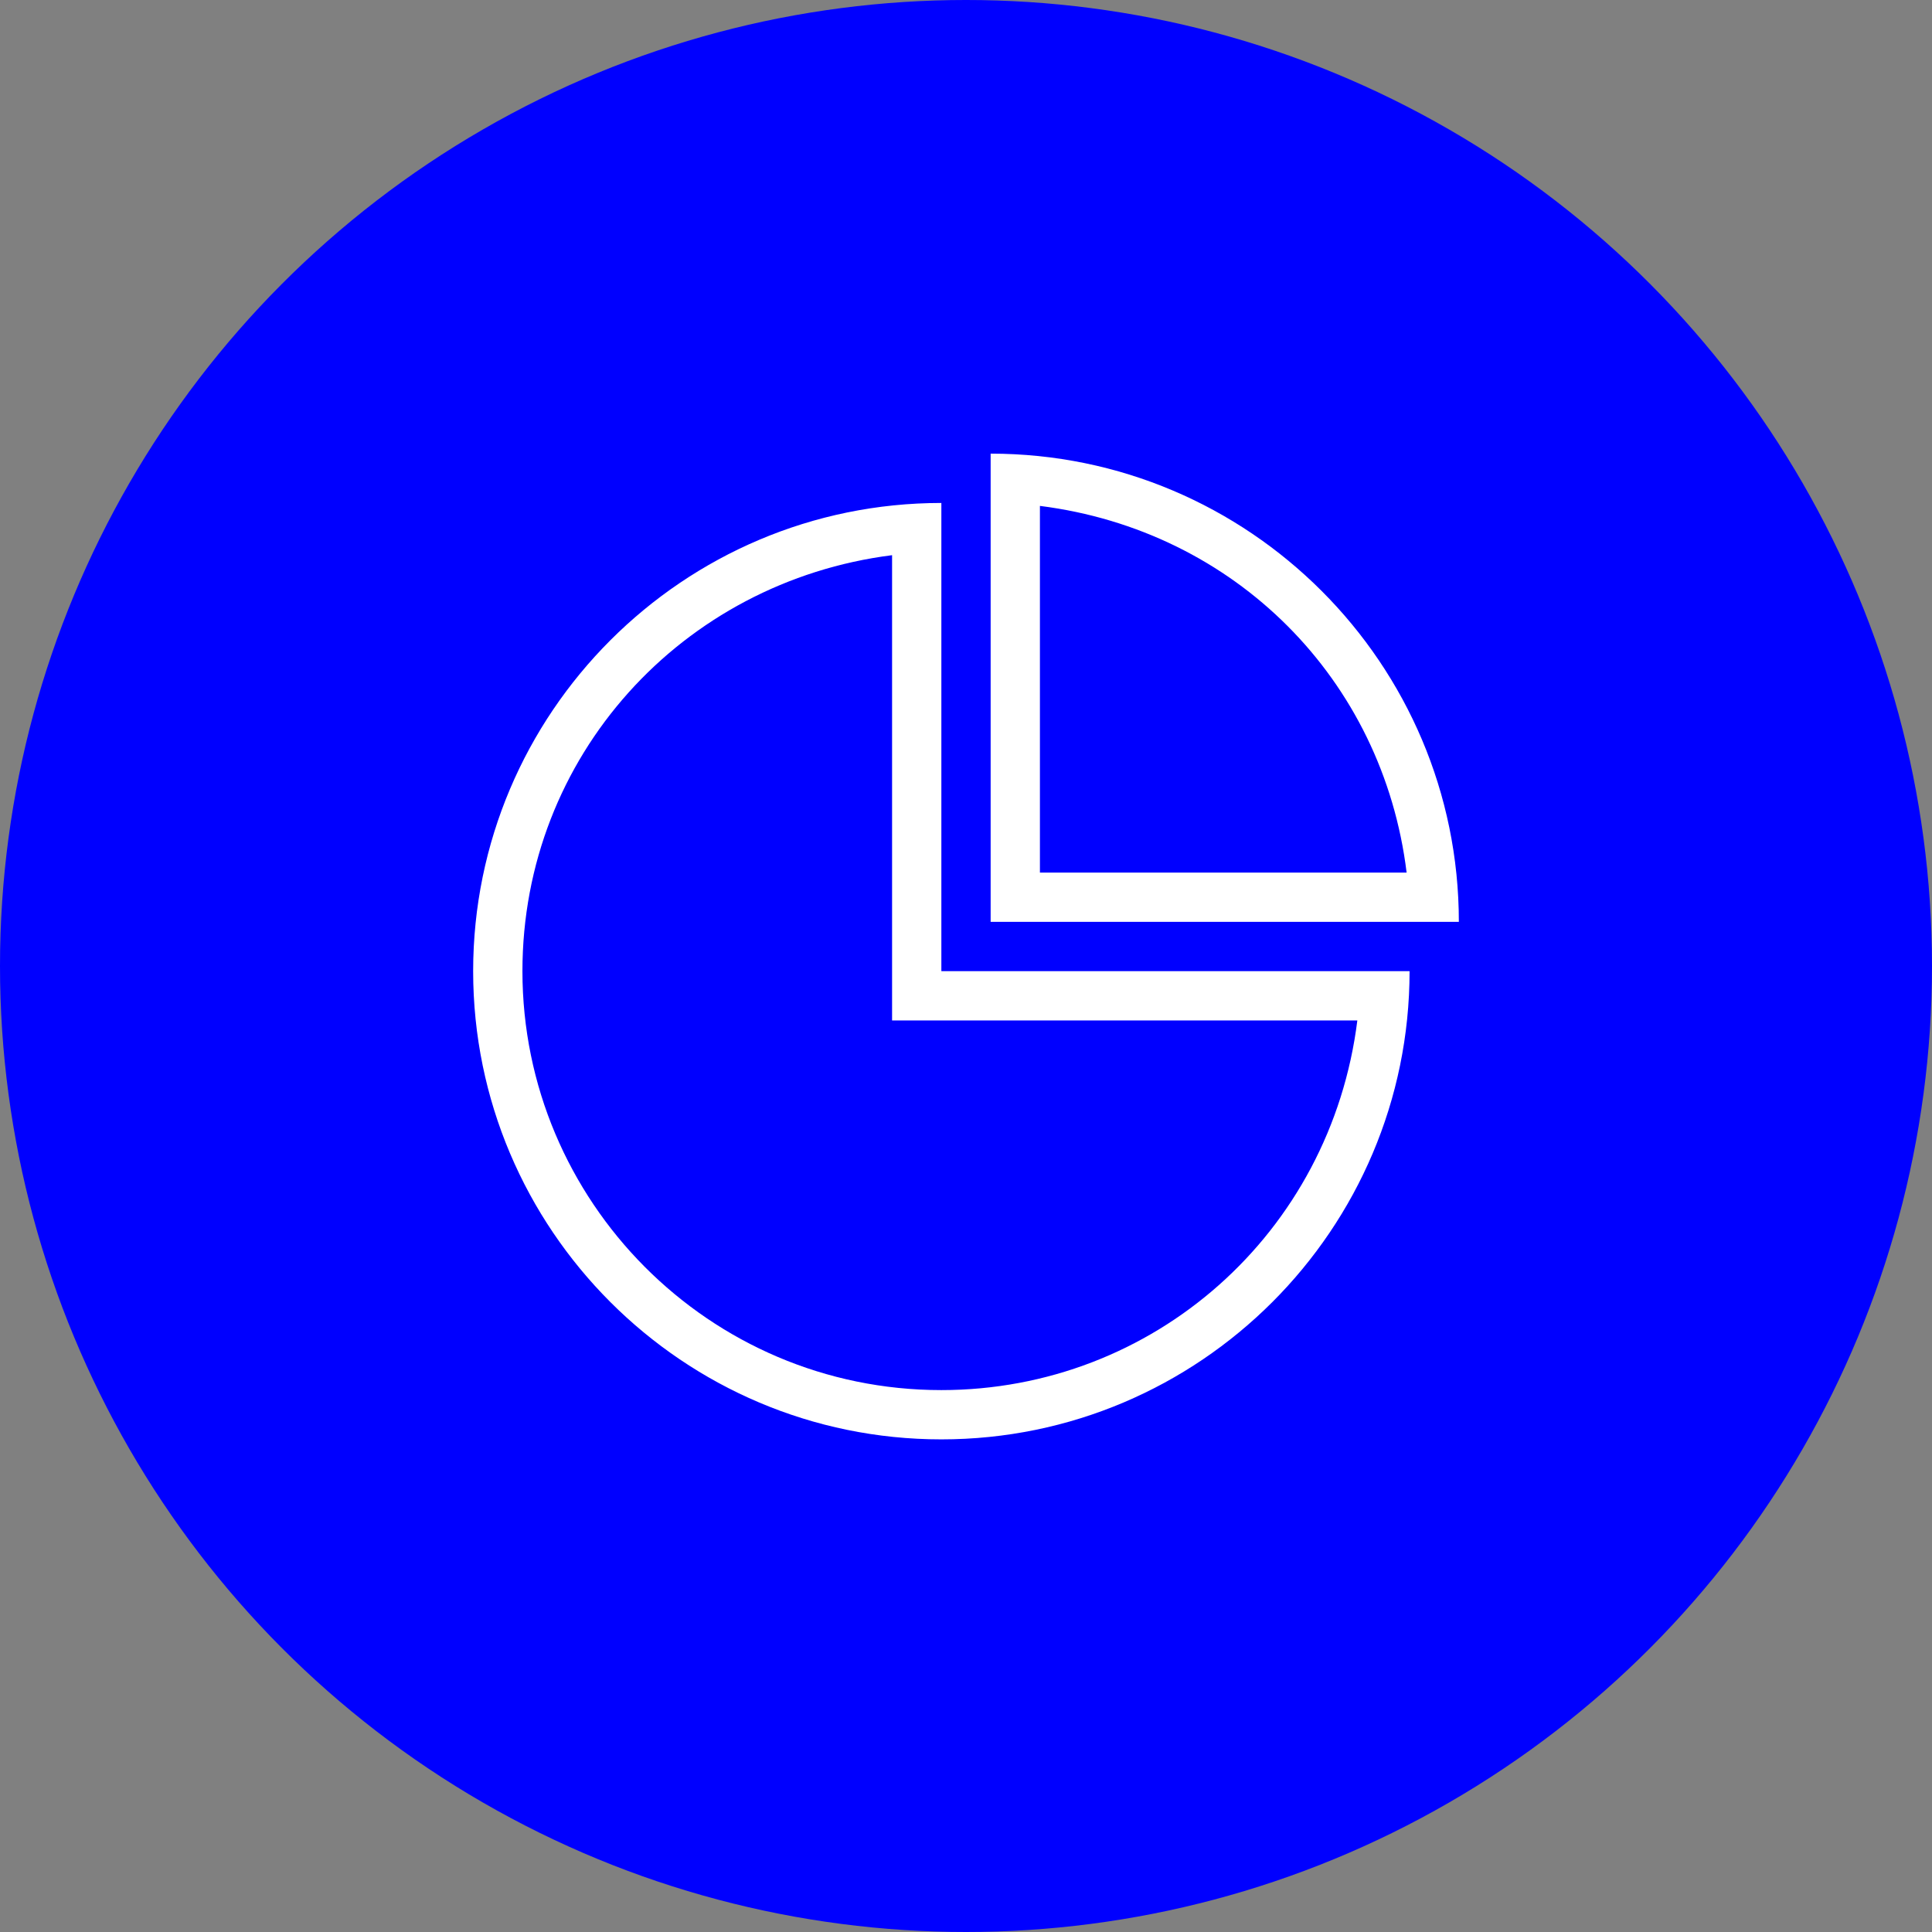 <?xml version="1.0" encoding="UTF-8"?>
<svg xmlns="http://www.w3.org/2000/svg" viewBox="0 0 512 512">
  <rect x="0" y="0" width="512" height="512" fill="#808080" stroke="none"/>
  <defs>
    <style>
      .cls-1 {
        fill: #fff;
      }

      .cls-1, .cls-2 {
        stroke-width: 0px;
      }

      .cls-2 {
        fill: blue;
      }
    </style>
  </defs>
  <g id="Layer_1" data-name="Layer 1">
    <circle class="cls-2" cx="256" cy="256" r="256"/>
  </g>
  <g id="Layer_2" data-name="Layer 2">
    <path class="cls-1" d="M249.47,257.37h124.08c0,68.44-55.64,124.08-124.08,124.08s-124.08-55.64-124.08-124.08,55.64-124.08,124.08-124.08v124.08ZM236.41,147.13c-55.64,7.05-97.96,53.29-97.96,110.24,0,60.87,49.37,111.02,111.02,111.02,56.17,0,103.19-41.54,110.24-97.96h-123.3v-123.3ZM262.53,120.22c68.44,0,124.08,55.64,124.08,124.08h-124.08v-124.08ZM275.59,231.25h97.18c-6.27-51.2-45.45-90.65-97.18-97.18v97.18Z"/>
  </g>
</svg>